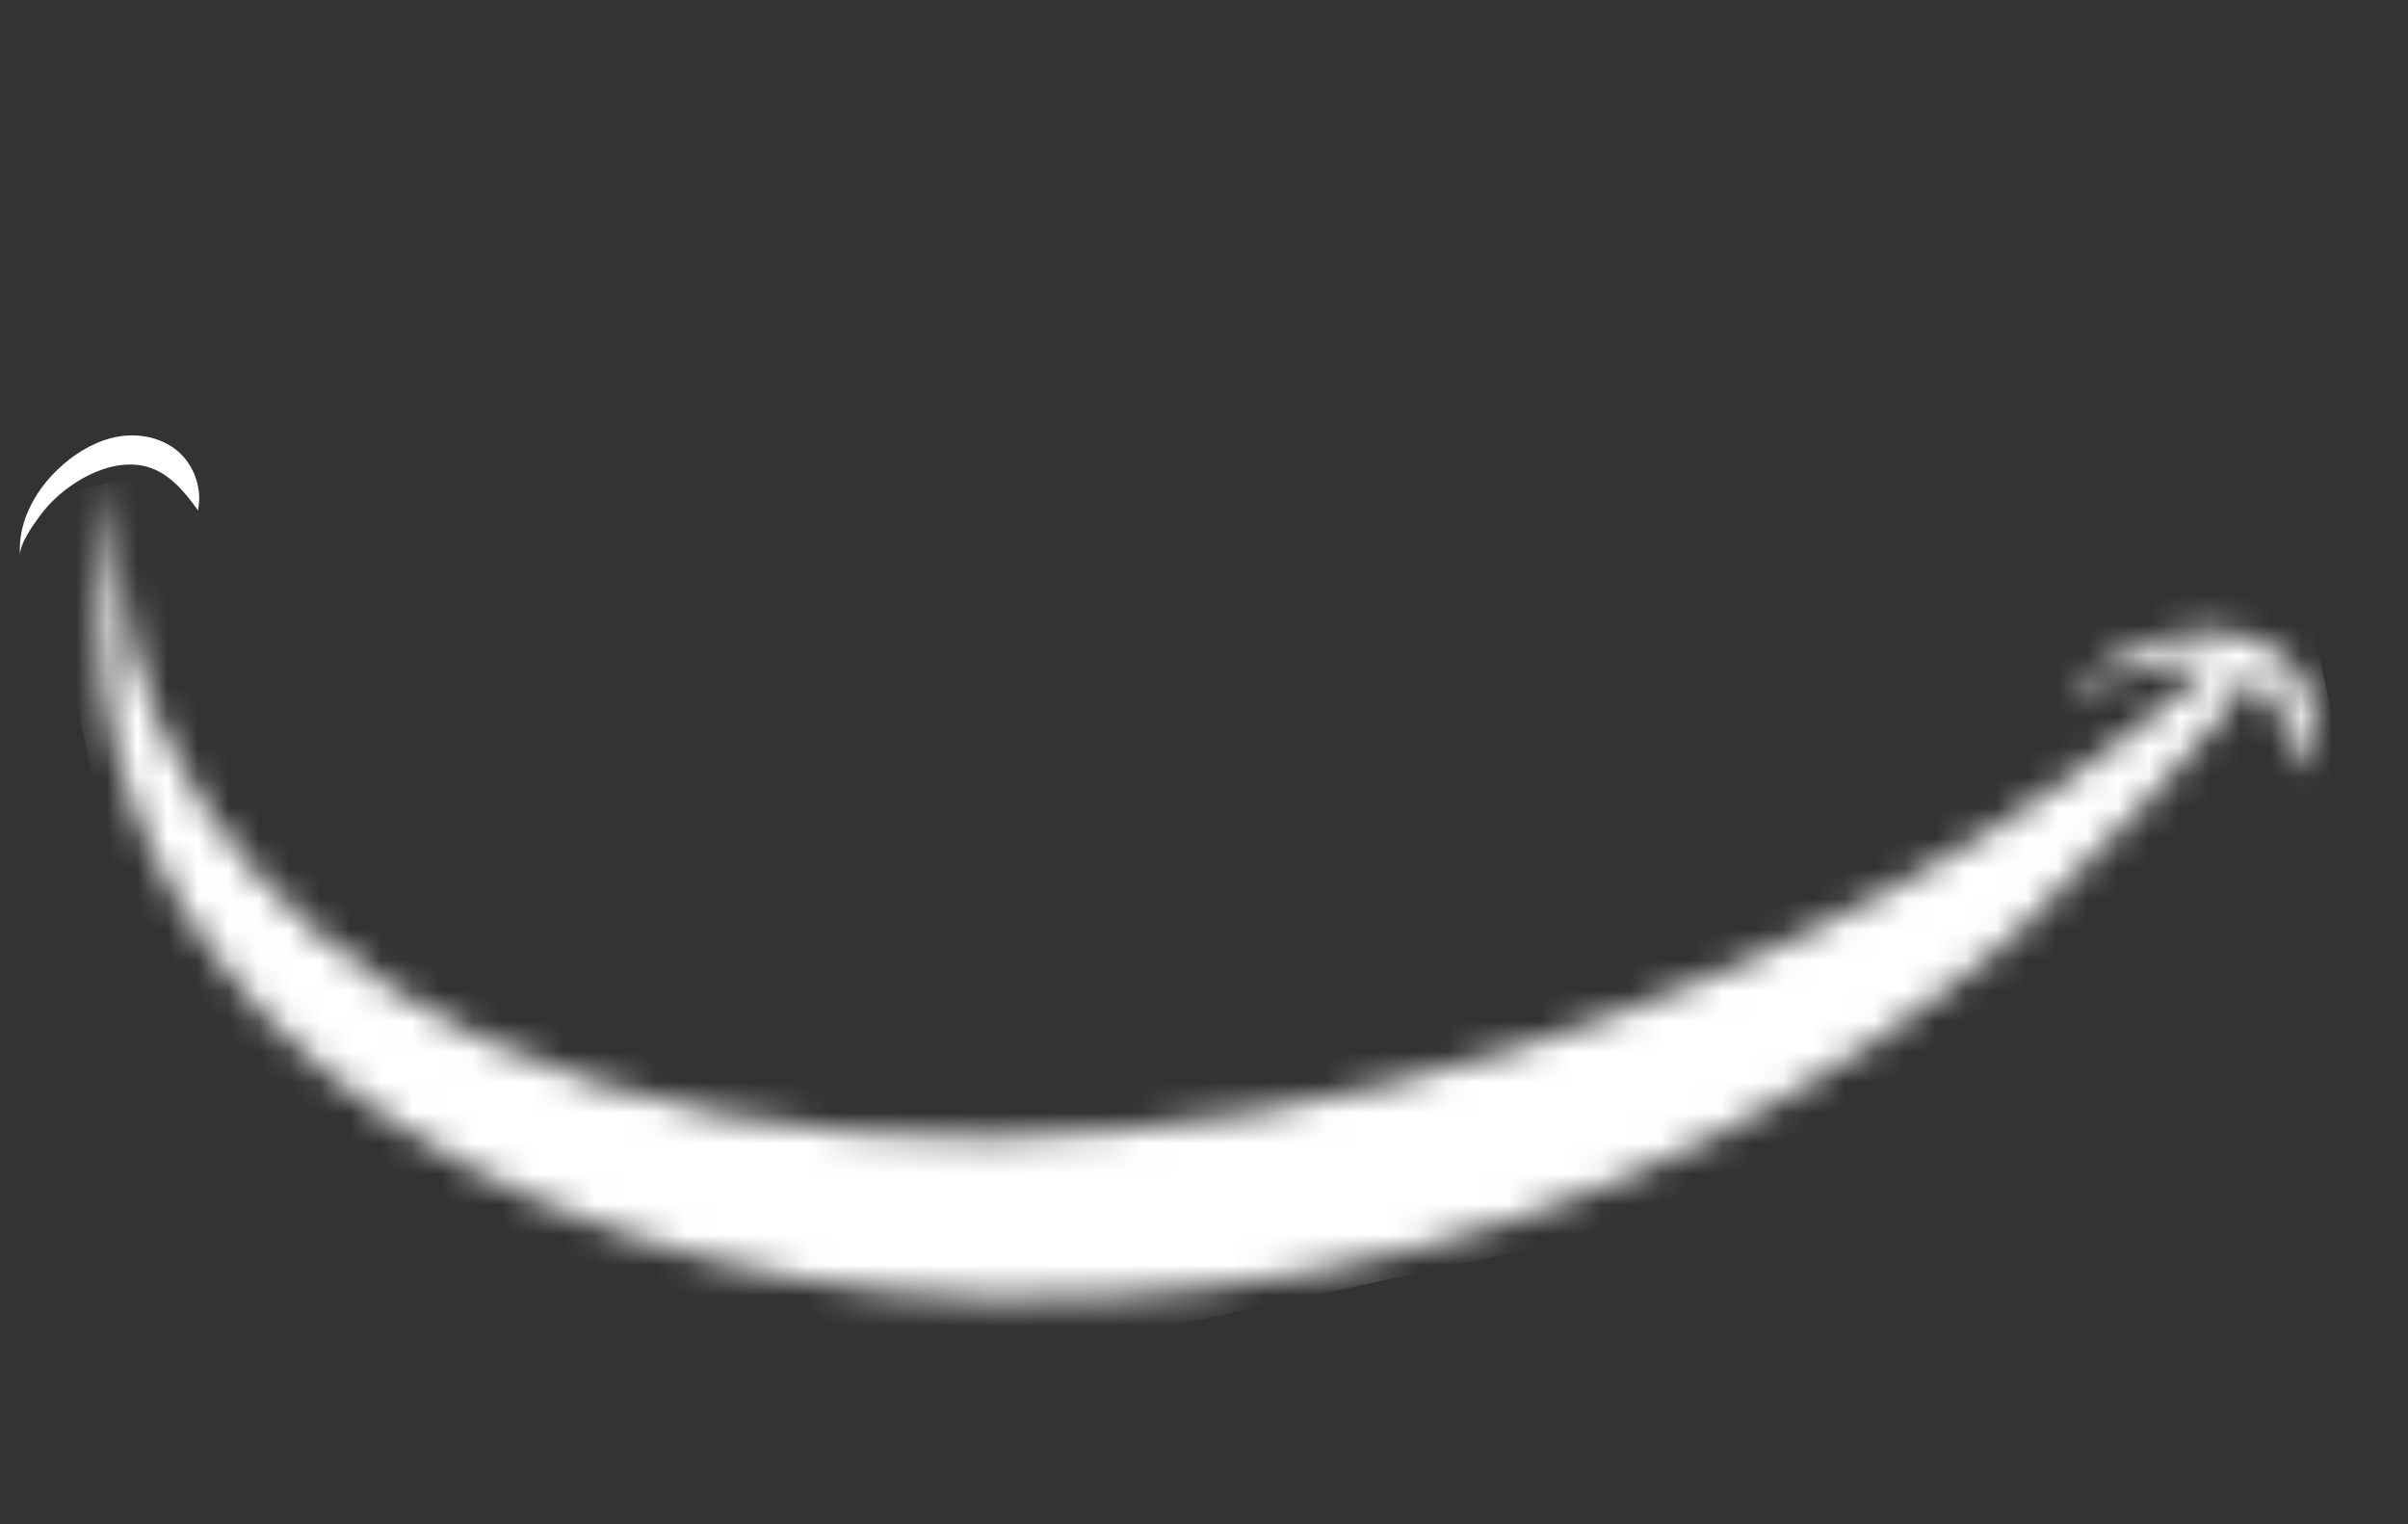 <?xml version="1.0" encoding="UTF-8"?> <svg xmlns="http://www.w3.org/2000/svg" width="79" height="50" viewBox="0 0 79 50" fill="none"><rect x="0" y="0" width="79" height="50" fill="#333333" stroke="none"/><mask id="mask0_148_118" style="mask-type:luminance" maskUnits="userSpaceOnUse" x="3" y="15" width="73" height="28"><path d="M8.316 32.908C8.457 33.065 8.604 33.22 8.752 33.371C13.463 38.257 20.931 41.489 29.093 42.355C38.09 43.314 48.214 41.398 56.095 37.355C59.822 35.442 63.226 33.154 66.187 30.583C66.944 29.924 74.396 22.481 73.62 22.13C75.306 22.89 75.201 25.36 75.222 25.296C76.581 23.782 75.802 21.544 73.695 20.902C71.588 20.264 68.701 21.385 68.029 23.11C69.051 22.005 71.036 21.442 72.652 21.8C66.426 27.278 58.459 31.657 49.72 34.406C44.132 36.163 38.2 37.268 32.314 37.313C26.428 37.362 20.601 36.331 15.792 34.064C7.82 30.308 3.154 23.097 3.951 15.748C2.248 21.781 3.929 28.076 8.319 32.903" fill="white"></path></mask><g mask="url(#mask0_148_118)"><path d="M71.767 1.263L1.086 16.36L8.257 49.933L78.938 34.836L71.767 1.263Z" fill="white"></path></g><path fill-rule="evenodd" clip-rule="evenodd" d="M6.499 16.749C6.069 16.142 5.561 15.527 4.848 15.318C3.966 15.061 2.998 15.455 2.284 15.965C1.896 16.242 1.549 16.582 1.272 16.971C1.067 17.253 0.631 17.859 0.659 18.231C0.567 17.078 1.216 15.966 2.093 15.219C2.608 14.779 3.223 14.433 3.887 14.319C4.556 14.208 5.282 14.347 5.804 14.776C6.37 15.239 6.646 16.03 6.494 16.746" fill="white"></path></svg> 